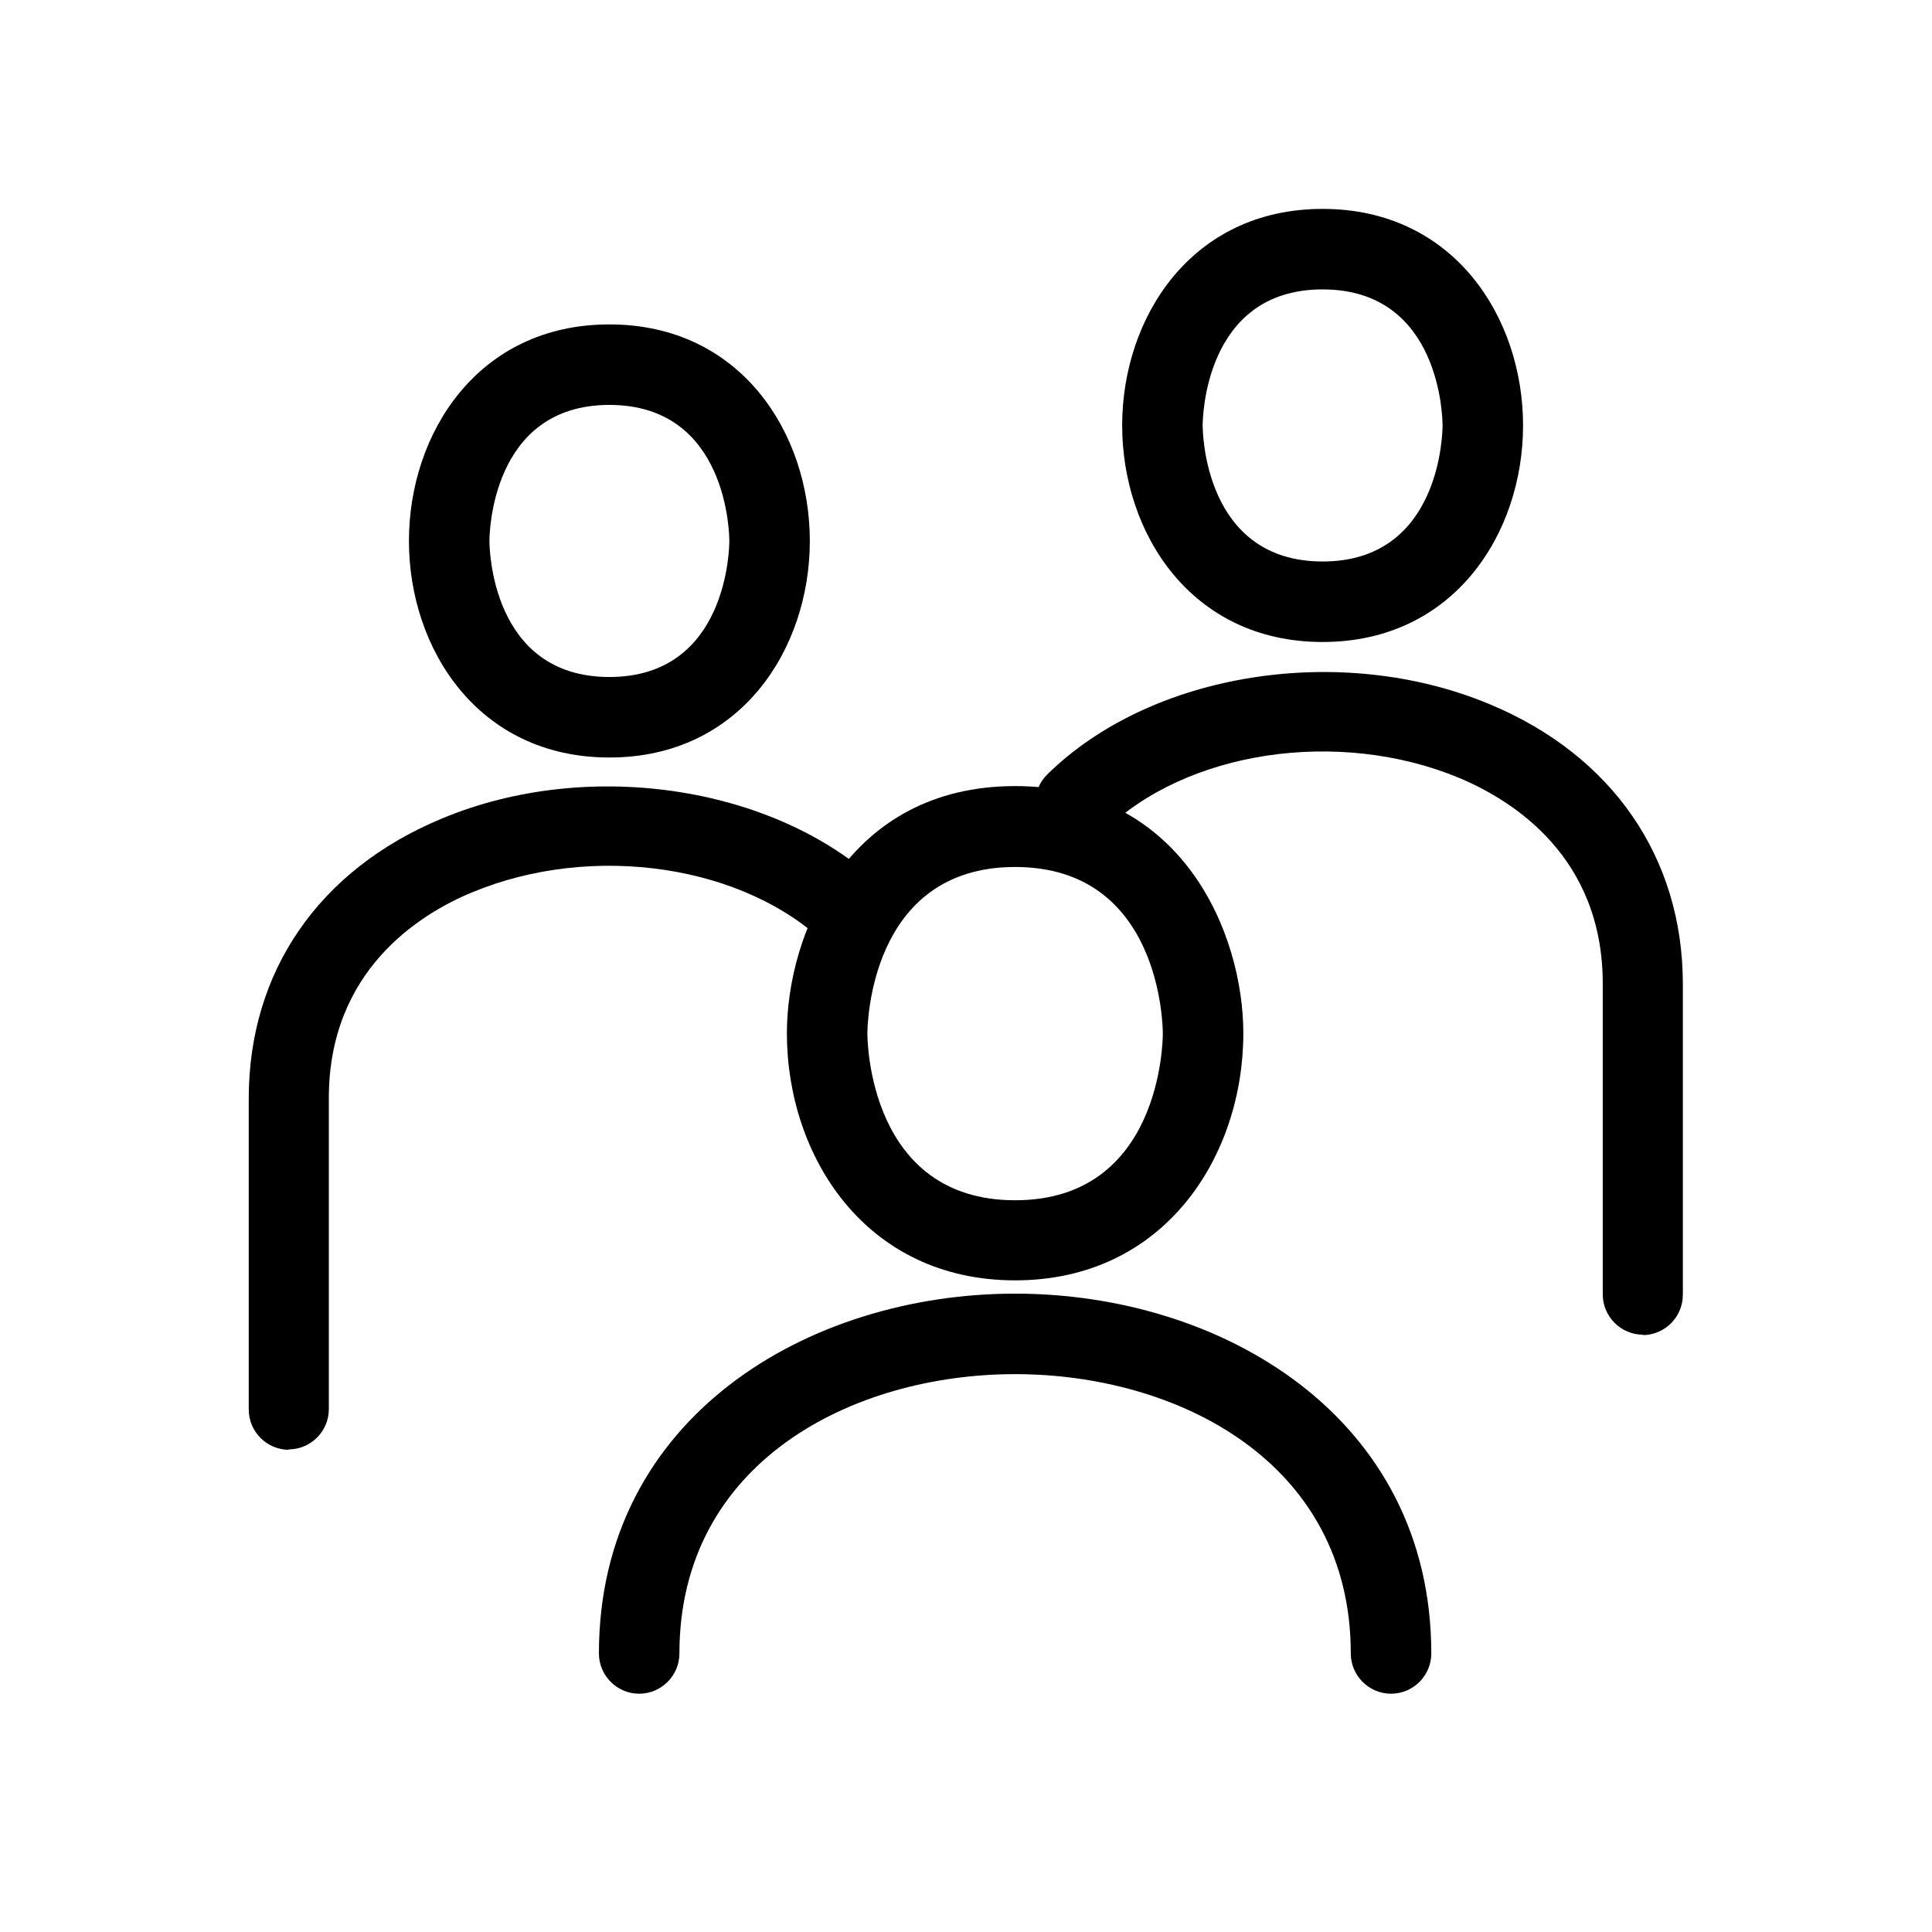 <?xml version="1.0" encoding="UTF-8"?>
<svg id="Livello_1" data-name="Livello 1" xmlns="http://www.w3.org/2000/svg" viewBox="0 0 48 48">
  <defs>
    <style>
      .cls-1 {
        fill: none;
      }
    </style>
  </defs>
  <rect class="cls-1" x="0" width="48" height="48"/>
  <g>
    <g>
      <path d="M15.14,18.82c-3.27,0-4.98-2.71-4.98-5.38s1.71-5.38,4.98-5.38,4.98,2.71,4.98,5.38-1.71,5.38-4.98,5.38ZM15.14,10.06c-2.95,0-2.98,3.24-2.98,3.38s.03,3.38,2.98,3.38,2.98-3.24,2.98-3.38-.03-3.38-2.98-3.38Z"/>
      <path d="M7.18,36.02c-.55,0-1-.45-1-1v-7.73c0-3.15,1.74-5.68,4.79-6.95,3.7-1.55,8.44-.79,11.01,1.75.39.39.4,1.02,0,1.41-.39.39-1.02.4-1.41,0-2.04-2.01-5.83-2.58-8.84-1.33-1.33.55-3.56,1.96-3.56,5.11v7.73c0,.55-.45,1-1,1Z"/>
      <path d="M32.86,15.95c-3.27,0-4.98-2.71-4.98-5.38s1.71-5.38,4.98-5.38,4.98,2.71,4.98,5.38-1.71,5.38-4.98,5.38ZM32.86,7.19c-2.95,0-2.98,3.24-2.98,3.38s.03,3.38,2.98,3.38,2.98-3.24,2.98-3.38-.03-3.38-2.98-3.38Z"/>
      <path d="M40.82,33.16c-.55,0-1-.45-1-1v-7.72c0-3.15-2.23-4.55-3.56-5.11-3-1.25-6.8-.68-8.84,1.33-.39.39-1.03.38-1.41,0-.39-.39-.38-1.03,0-1.41,2.58-2.55,7.31-3.3,11.01-1.75,3.04,1.27,4.79,3.81,4.79,6.95v7.72c0,.55-.45,1-1,1Z"/>
      <g>
        <path d="M25.22,31.81c-3.72,0-5.67-3.09-5.67-6.14,0-2.47,1.51-6.14,5.67-6.14s5.67,3.67,5.67,6.14c0,3.05-1.95,6.14-5.67,6.14ZM25.22,21.54c-3.63,0-3.67,3.97-3.67,4.14s.04,4.14,3.67,4.14,3.67-3.97,3.67-4.14-.04-4.14-3.67-4.14Z"/>
        <path d="M34.56,42.08c-.55,0-1-.45-1-1,0-4.77-4.32-6.94-8.34-6.94s-8.34,2.17-8.34,6.94c0,.55-.45,1-1,1s-1-.45-1-1c0-5.87,5.2-8.94,10.34-8.94s10.34,3.07,10.34,8.94c0,.55-.45,1-1,1Z"/>
      </g>
    </g>
    <rect class="cls-1" width="48" height="48"/>
  </g>
</svg>